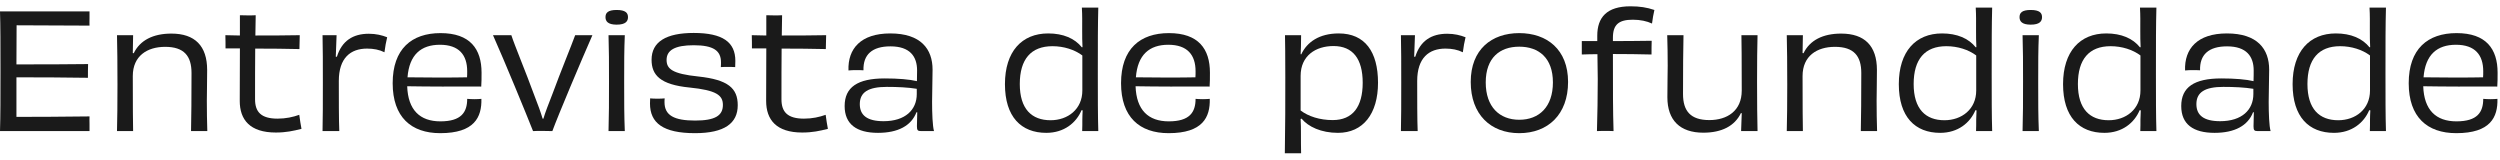 <svg width="188" height="12" viewBox="0 0 188 12" fill="none" xmlns="http://www.w3.org/2000/svg">
<path d="M6.732 0.858V1.362C6.732 1.542 6.72 1.806 6.732 1.926C4.8 1.914 2.76 1.902 1.248 1.902L1.236 4.842C3.096 4.842 5.064 4.842 6.624 4.818C6.612 5.058 6.612 5.598 6.612 5.85C5.088 5.826 3.072 5.814 1.236 5.814C1.236 6.954 1.236 8.046 1.236 8.79C2.772 8.79 4.848 8.778 6.732 8.754C6.72 8.898 6.732 9.138 6.732 9.33V9.858H0C0.036 8.742 0.036 7.278 0.036 5.358C0.036 3.45 0.036 1.878 0 0.858H6.732Z" fill="#1A1A1A"/>
<path d="M15.59 9.858H14.366C14.39 8.73 14.402 7.422 14.402 5.49C14.402 4.218 13.85 3.522 12.422 3.522C11.066 3.522 9.986 4.206 9.986 5.718C9.986 8.226 9.998 9.126 10.01 9.858H8.798C8.822 8.886 8.834 7.914 8.834 6.378C8.834 4.794 8.822 3.582 8.798 2.646H10.01C9.998 3.126 9.998 3.51 9.986 3.99L10.058 4.002C10.526 3.03 11.51 2.526 12.89 2.526C14.654 2.526 15.578 3.45 15.578 5.262C15.578 6.45 15.554 6.846 15.554 7.566C15.554 8.382 15.566 9.114 15.59 9.858Z" fill="#1A1A1A"/>
<path d="M18.041 3.642H16.96C16.96 3.354 16.96 2.958 16.948 2.646C17.285 2.658 17.657 2.658 18.041 2.67C18.041 2.142 18.041 1.638 18.041 1.146C18.233 1.146 18.448 1.158 18.652 1.158C18.845 1.158 19.049 1.158 19.229 1.146C19.216 1.626 19.216 2.142 19.204 2.67C20.261 2.67 21.401 2.67 22.541 2.646C22.529 2.958 22.517 3.366 22.517 3.69C21.532 3.666 20.332 3.654 19.192 3.654C19.18 4.806 19.18 6.078 19.18 7.47C19.18 8.418 19.637 8.922 20.872 8.922C21.497 8.922 22.037 8.802 22.505 8.634C22.541 8.982 22.625 9.402 22.672 9.69C22.049 9.846 21.509 9.966 20.741 9.966C18.797 9.966 18.029 9.006 18.029 7.59C18.029 6.606 18.041 5.142 18.041 3.642Z" fill="#1A1A1A"/>
<path d="M25.251 4.266H25.335C25.707 3.078 26.535 2.538 27.735 2.538C28.275 2.538 28.719 2.646 29.115 2.802C29.043 3.078 28.947 3.606 28.911 3.93C28.527 3.738 28.095 3.654 27.603 3.654C26.367 3.654 25.479 4.35 25.479 6.09C25.479 7.374 25.479 9.042 25.515 9.858H24.255C24.279 8.85 24.279 7.782 24.279 6.234C24.279 4.698 24.279 3.678 24.255 2.646H25.311C25.299 3.09 25.275 3.618 25.251 4.266Z" fill="#1A1A1A"/>
<path d="M33.081 3.366C31.665 3.366 30.777 4.11 30.645 5.814C31.905 5.838 34.161 5.838 35.121 5.814C35.133 5.682 35.133 5.514 35.133 5.358C35.133 4.134 34.521 3.366 33.081 3.366ZM35.685 7.458C35.901 7.458 36.057 7.446 36.201 7.434C36.237 8.814 35.673 10.014 33.105 10.014C30.921 10.014 29.529 8.802 29.529 6.258C29.529 3.678 30.957 2.49 33.129 2.49C35.349 2.49 36.213 3.678 36.213 5.466C36.213 5.85 36.213 6.222 36.189 6.51C35.661 6.498 34.665 6.51 33.273 6.51C32.349 6.51 31.389 6.498 30.621 6.486C30.681 8.274 31.581 9.126 33.117 9.126C34.689 9.126 35.133 8.442 35.133 7.434C35.289 7.446 35.457 7.458 35.685 7.458Z" fill="#1A1A1A"/>
<path d="M43.253 2.646H44.549C43.721 4.53 41.981 8.646 41.537 9.858C41.345 9.858 41.129 9.846 40.829 9.846C40.493 9.846 40.217 9.846 40.085 9.858C39.593 8.61 37.937 4.578 37.073 2.646H38.453C38.681 3.366 39.581 5.526 40.121 7.014C40.457 7.866 40.673 8.478 40.805 8.922H40.865C40.997 8.466 41.237 7.854 41.573 6.99C42.137 5.454 42.989 3.378 43.253 2.646Z" fill="#1A1A1A"/>
<path d="M47.225 1.29C47.225 1.59 47.057 1.854 46.373 1.854C45.701 1.854 45.533 1.59 45.533 1.29C45.533 0.966 45.713 0.75 46.373 0.75C47.033 0.75 47.225 0.966 47.225 1.29ZM46.985 9.858H45.761C45.797 8.658 45.797 7.638 45.797 6.126C45.797 4.698 45.797 3.774 45.761 2.646H46.985C46.937 3.774 46.937 4.686 46.937 6.162C46.937 7.734 46.937 8.658 46.985 9.858Z" fill="#1A1A1A"/>
<path d="M52.275 9.066C53.775 9.066 54.362 8.694 54.362 7.89C54.362 7.158 53.87 6.786 51.855 6.582C49.647 6.366 48.998 5.646 48.998 4.494C48.998 3.138 50.102 2.478 52.166 2.478C54.339 2.478 55.298 3.162 55.298 4.578C55.298 4.758 55.298 4.866 55.286 5.046C55.142 5.034 54.926 5.034 54.722 5.034C54.507 5.034 54.315 5.034 54.206 5.046C54.218 4.926 54.218 4.77 54.218 4.686C54.218 3.81 53.654 3.402 52.166 3.402C50.751 3.402 50.127 3.774 50.127 4.506C50.127 5.178 50.547 5.55 52.526 5.754C54.746 5.994 55.478 6.63 55.478 7.914C55.478 9.27 54.483 10.014 52.263 10.014C49.862 10.014 48.879 9.246 48.879 7.782C48.879 7.65 48.891 7.542 48.891 7.398C49.035 7.41 49.227 7.422 49.455 7.422C49.647 7.422 49.85 7.41 49.983 7.398C49.971 7.506 49.971 7.602 49.971 7.686C49.971 8.682 50.703 9.066 52.275 9.066Z" fill="#1A1A1A"/>
<path d="M57.626 3.642H56.546C56.546 3.354 56.546 2.958 56.534 2.646C56.87 2.658 57.242 2.658 57.626 2.67C57.626 2.142 57.626 1.638 57.626 1.146C57.818 1.146 58.034 1.158 58.238 1.158C58.43 1.158 58.634 1.158 58.814 1.146C58.802 1.626 58.802 2.142 58.79 2.67C59.846 2.67 60.986 2.67 62.126 2.646C62.114 2.958 62.102 3.366 62.102 3.69C61.118 3.666 59.918 3.654 58.778 3.654C58.766 4.806 58.766 6.078 58.766 7.47C58.766 8.418 59.222 8.922 60.458 8.922C61.082 8.922 61.622 8.802 62.09 8.634C62.126 8.982 62.21 9.402 62.258 9.69C61.634 9.846 61.094 9.966 60.326 9.966C58.382 9.966 57.614 9.006 57.614 7.59C57.614 6.606 57.626 5.142 57.626 3.642Z" fill="#1A1A1A"/>
<path d="M68.941 7.074V6.678C68.281 6.57 67.501 6.534 66.685 6.534C65.305 6.534 64.657 6.93 64.657 7.83C64.657 8.658 65.197 9.114 66.445 9.114C68.089 9.114 68.941 8.25 68.941 7.074ZM68.977 8.442H68.917C68.533 9.45 67.537 9.99 66.025 9.99C64.417 9.99 63.517 9.342 63.517 7.974C63.517 6.558 64.489 5.898 66.529 5.898C67.549 5.898 68.401 5.97 68.953 6.102C68.965 5.802 68.965 5.526 68.965 5.298C68.965 4.242 68.425 3.486 66.961 3.486C65.581 3.486 64.897 4.11 64.933 5.286C64.789 5.274 64.621 5.274 64.417 5.274C64.201 5.274 63.973 5.274 63.805 5.298C63.745 3.666 64.729 2.514 66.949 2.514C69.253 2.514 70.129 3.69 70.129 5.238C70.129 6.114 70.093 6.798 70.093 7.662C70.093 8.526 70.129 9.486 70.237 9.858H69.277C69.013 9.858 68.953 9.798 68.953 9.498C68.953 9.198 68.965 8.802 68.977 8.442Z" fill="#1A1A1A"/>
<path d="M81.392 6.81V4.17C80.816 3.738 80 3.474 79.148 3.474C77.528 3.474 76.688 4.458 76.688 6.318C76.688 8.202 77.588 9.042 79.004 9.042C80.3 9.042 81.392 8.214 81.392 6.81ZM81.356 0.57H82.592C82.556 1.95 82.556 3.126 82.556 5.55C82.556 7.362 82.556 8.67 82.592 9.858H81.38C81.392 9.582 81.392 9.306 81.392 8.982C81.392 8.766 81.404 8.538 81.416 8.298L81.332 8.286C80.936 9.234 80.024 9.99 78.68 9.99C76.796 9.99 75.572 8.79 75.572 6.33C75.572 3.87 76.844 2.514 78.824 2.514C79.952 2.514 80.816 2.886 81.356 3.558L81.404 3.546C81.38 3.102 81.38 2.754 81.38 2.286C81.38 1.602 81.392 1.17 81.356 0.57Z" fill="#1A1A1A"/>
<path d="M87.855 3.366C86.439 3.366 85.551 4.11 85.419 5.814C86.679 5.838 88.935 5.838 89.895 5.814C89.907 5.682 89.907 5.514 89.907 5.358C89.907 4.134 89.295 3.366 87.855 3.366ZM90.459 7.458C90.675 7.458 90.831 7.446 90.975 7.434C91.011 8.814 90.447 10.014 87.879 10.014C85.695 10.014 84.303 8.802 84.303 6.258C84.303 3.678 85.731 2.49 87.903 2.49C90.123 2.49 90.987 3.678 90.987 5.466C90.987 5.85 90.987 6.222 90.963 6.51C90.435 6.498 89.439 6.51 88.047 6.51C87.123 6.51 86.163 6.498 85.395 6.486C85.455 8.274 86.355 9.126 87.891 9.126C89.463 9.126 89.907 8.442 89.907 7.434C90.063 7.446 90.231 7.458 90.459 7.458Z" fill="#1A1A1A"/>
<path d="M97.807 5.706V8.31C98.395 8.754 99.247 9.03 100.219 9.03C101.731 9.03 102.475 8.022 102.475 6.222C102.475 4.422 101.731 3.462 100.279 3.462C98.947 3.462 97.807 4.182 97.807 5.706ZM97.807 4.074L97.855 4.086C98.287 3.162 99.211 2.514 100.675 2.514C102.643 2.514 103.627 3.894 103.627 6.222C103.627 8.55 102.511 9.99 100.615 9.99C99.355 9.99 98.383 9.534 97.879 8.922L97.807 8.946C97.831 9.354 97.831 9.678 97.831 10.122C97.831 10.602 97.831 11.01 97.843 11.526H96.619C96.655 9.534 96.655 7.638 96.655 5.838C96.655 4.026 96.643 3.318 96.631 2.646H97.843C97.843 2.946 97.831 3.198 97.831 3.534C97.831 3.702 97.819 3.87 97.807 4.074Z" fill="#1A1A1A"/>
<path d="M106.345 4.266H106.429C106.801 3.078 107.629 2.538 108.829 2.538C109.369 2.538 109.813 2.646 110.209 2.802C110.137 3.078 110.041 3.606 110.005 3.93C109.621 3.738 109.189 3.654 108.697 3.654C107.461 3.654 106.573 4.35 106.573 6.09C106.573 7.374 106.573 9.042 106.609 9.858H105.349C105.373 8.85 105.373 7.782 105.373 6.234C105.373 4.698 105.373 3.678 105.349 2.646H106.405C106.393 3.09 106.369 3.618 106.345 4.266Z" fill="#1A1A1A"/>
<path d="M116.779 6.198C116.779 4.35 115.711 3.51 114.247 3.51C112.795 3.51 111.727 4.338 111.727 6.198C111.727 8.046 112.771 9.006 114.247 9.006C115.747 9.006 116.779 8.034 116.779 6.198ZM117.919 6.162C117.919 8.61 116.407 10.014 114.247 10.014C112.099 10.014 110.599 8.61 110.599 6.162C110.599 3.714 112.171 2.49 114.247 2.49C116.323 2.49 117.919 3.714 117.919 6.162Z" fill="#1A1A1A"/>
<path d="M120.115 3.09V2.682C120.115 1.314 120.823 0.474 122.611 0.474C123.307 0.474 123.847 0.558 124.411 0.75C124.351 1.002 124.267 1.446 124.231 1.77C123.847 1.59 123.355 1.482 122.791 1.482C121.723 1.482 121.291 1.854 121.291 2.838V3.09C122.263 3.09 123.271 3.078 124.207 3.066C124.195 3.354 124.195 3.738 124.195 4.098C123.247 4.074 122.263 4.062 121.291 4.062C121.291 6.846 121.291 8.346 121.339 9.858C121.111 9.846 120.907 9.846 120.715 9.846C120.523 9.846 120.319 9.846 120.091 9.858C120.127 8.538 120.151 7.302 120.151 5.946C120.151 5.526 120.139 4.854 120.127 4.074C119.719 4.074 119.323 4.086 118.951 4.098V3.09H120.115Z" fill="#1A1A1A"/>
<path d="M130.955 2.646H132.167C132.143 3.618 132.131 4.578 132.131 6.138C132.131 7.71 132.143 8.91 132.167 9.858H130.931C130.943 9.378 130.955 8.994 130.979 8.514L130.919 8.502C130.451 9.474 129.479 9.978 128.087 9.978C126.335 9.978 125.387 9.042 125.387 7.314C125.387 6.102 125.411 5.682 125.411 4.938C125.411 4.122 125.399 3.39 125.375 2.646H126.599C126.575 3.786 126.563 5.13 126.563 7.074C126.563 8.346 127.127 9.03 128.543 9.03C129.887 9.03 130.979 8.334 130.979 6.81C130.979 4.29 130.967 3.39 130.955 2.646Z" fill="#1A1A1A"/>
<path d="M141.157 9.858H139.933C139.957 8.73 139.969 7.422 139.969 5.49C139.969 4.218 139.417 3.522 137.989 3.522C136.633 3.522 135.553 4.206 135.553 5.718C135.553 8.226 135.565 9.126 135.577 9.858H134.365C134.389 8.886 134.401 7.914 134.401 6.378C134.401 4.794 134.389 3.582 134.365 2.646H135.577C135.565 3.126 135.565 3.51 135.553 3.99L135.625 4.002C136.093 3.03 137.077 2.526 138.457 2.526C140.221 2.526 141.145 3.45 141.145 5.262C141.145 6.45 141.121 6.846 141.121 7.566C141.121 8.382 141.133 9.114 141.157 9.858Z" fill="#1A1A1A"/>
<path d="M148.611 6.81V4.17C148.035 3.738 147.219 3.474 146.367 3.474C144.747 3.474 143.907 4.458 143.907 6.318C143.907 8.202 144.807 9.042 146.223 9.042C147.519 9.042 148.611 8.214 148.611 6.81ZM148.575 0.57H149.811C149.775 1.95 149.775 3.126 149.775 5.55C149.775 7.362 149.775 8.67 149.811 9.858H148.599C148.611 9.582 148.611 9.306 148.611 8.982C148.611 8.766 148.623 8.538 148.635 8.298L148.551 8.286C148.155 9.234 147.243 9.99 145.899 9.99C144.015 9.99 142.791 8.79 142.791 6.33C142.791 3.87 144.063 2.514 146.043 2.514C147.171 2.514 148.035 2.886 148.575 3.558L148.623 3.546C148.599 3.102 148.599 2.754 148.599 2.286C148.599 1.602 148.611 1.17 148.575 0.57Z" fill="#1A1A1A"/>
<path d="M153.561 1.29C153.561 1.59 153.393 1.854 152.709 1.854C152.037 1.854 151.869 1.59 151.869 1.29C151.869 0.966 152.049 0.75 152.709 0.75C153.369 0.75 153.561 0.966 153.561 1.29ZM153.321 9.858H152.097C152.133 8.658 152.133 7.638 152.133 6.126C152.133 4.698 152.133 3.774 152.097 2.646H153.321C153.273 3.774 153.273 4.686 153.273 6.162C153.273 7.734 153.273 8.658 153.321 9.858Z" fill="#1A1A1A"/>
<path d="M160.962 6.81V4.17C160.386 3.738 159.57 3.474 158.718 3.474C157.098 3.474 156.258 4.458 156.258 6.318C156.258 8.202 157.158 9.042 158.574 9.042C159.87 9.042 160.962 8.214 160.962 6.81ZM160.926 0.57H162.162C162.126 1.95 162.126 3.126 162.126 5.55C162.126 7.362 162.126 8.67 162.162 9.858H160.95C160.962 9.582 160.962 9.306 160.962 8.982C160.962 8.766 160.974 8.538 160.986 8.298L160.902 8.286C160.506 9.234 159.594 9.99 158.25 9.99C156.366 9.99 155.142 8.79 155.142 6.33C155.142 3.87 156.414 2.514 158.394 2.514C159.522 2.514 160.386 2.886 160.926 3.558L160.974 3.546C160.95 3.102 160.95 2.754 160.95 2.286C160.95 1.602 160.962 1.17 160.926 0.57Z" fill="#1A1A1A"/>
<path d="M169.453 7.074V6.678C168.793 6.57 168.013 6.534 167.197 6.534C165.817 6.534 165.169 6.93 165.169 7.83C165.169 8.658 165.709 9.114 166.957 9.114C168.601 9.114 169.453 8.25 169.453 7.074ZM169.489 8.442H169.429C169.045 9.45 168.049 9.99 166.537 9.99C164.929 9.99 164.029 9.342 164.029 7.974C164.029 6.558 165.001 5.898 167.041 5.898C168.061 5.898 168.913 5.97 169.465 6.102C169.477 5.802 169.477 5.526 169.477 5.298C169.477 4.242 168.937 3.486 167.473 3.486C166.093 3.486 165.409 4.11 165.445 5.286C165.301 5.274 165.133 5.274 164.929 5.274C164.713 5.274 164.485 5.274 164.317 5.298C164.257 3.666 165.241 2.514 167.461 2.514C169.765 2.514 170.641 3.69 170.641 5.238C170.641 6.114 170.605 6.798 170.605 7.662C170.605 8.526 170.641 9.486 170.749 9.858H169.789C169.525 9.858 169.465 9.798 169.465 9.498C169.465 9.198 169.477 8.802 169.489 8.442Z" fill="#1A1A1A"/>
<path d="M178.224 6.81V4.17C177.648 3.738 176.832 3.474 175.98 3.474C174.36 3.474 173.52 4.458 173.52 6.318C173.52 8.202 174.42 9.042 175.836 9.042C177.132 9.042 178.224 8.214 178.224 6.81ZM178.188 0.57H179.424C179.388 1.95 179.388 3.126 179.388 5.55C179.388 7.362 179.388 8.67 179.424 9.858H178.212C178.224 9.582 178.224 9.306 178.224 8.982C178.224 8.766 178.236 8.538 178.248 8.298L178.164 8.286C177.768 9.234 176.856 9.99 175.512 9.99C173.628 9.99 172.404 8.79 172.404 6.33C172.404 3.87 173.676 2.514 175.656 2.514C176.784 2.514 177.648 2.886 178.188 3.558L178.236 3.546C178.212 3.102 178.212 2.754 178.212 2.286C178.212 1.602 178.224 1.17 178.188 0.57Z" fill="#1A1A1A"/>
<path d="M184.687 3.366C183.271 3.366 182.383 4.11 182.251 5.814C183.511 5.838 185.767 5.838 186.727 5.814C186.739 5.682 186.739 5.514 186.739 5.358C186.739 4.134 186.127 3.366 184.687 3.366ZM187.291 7.458C187.507 7.458 187.663 7.446 187.807 7.434C187.843 8.814 187.279 10.014 184.711 10.014C182.527 10.014 181.135 8.802 181.135 6.258C181.135 3.678 182.563 2.49 184.735 2.49C186.955 2.49 187.819 3.678 187.819 5.466C187.819 5.85 187.819 6.222 187.795 6.51C187.267 6.498 186.271 6.51 184.879 6.51C183.955 6.51 182.995 6.498 182.227 6.486C182.287 8.274 183.187 9.126 184.723 9.126C186.295 9.126 186.739 8.442 186.739 7.434C186.895 7.446 187.063 7.458 187.291 7.458Z" fill="#1A1A1A"/>
</svg>
